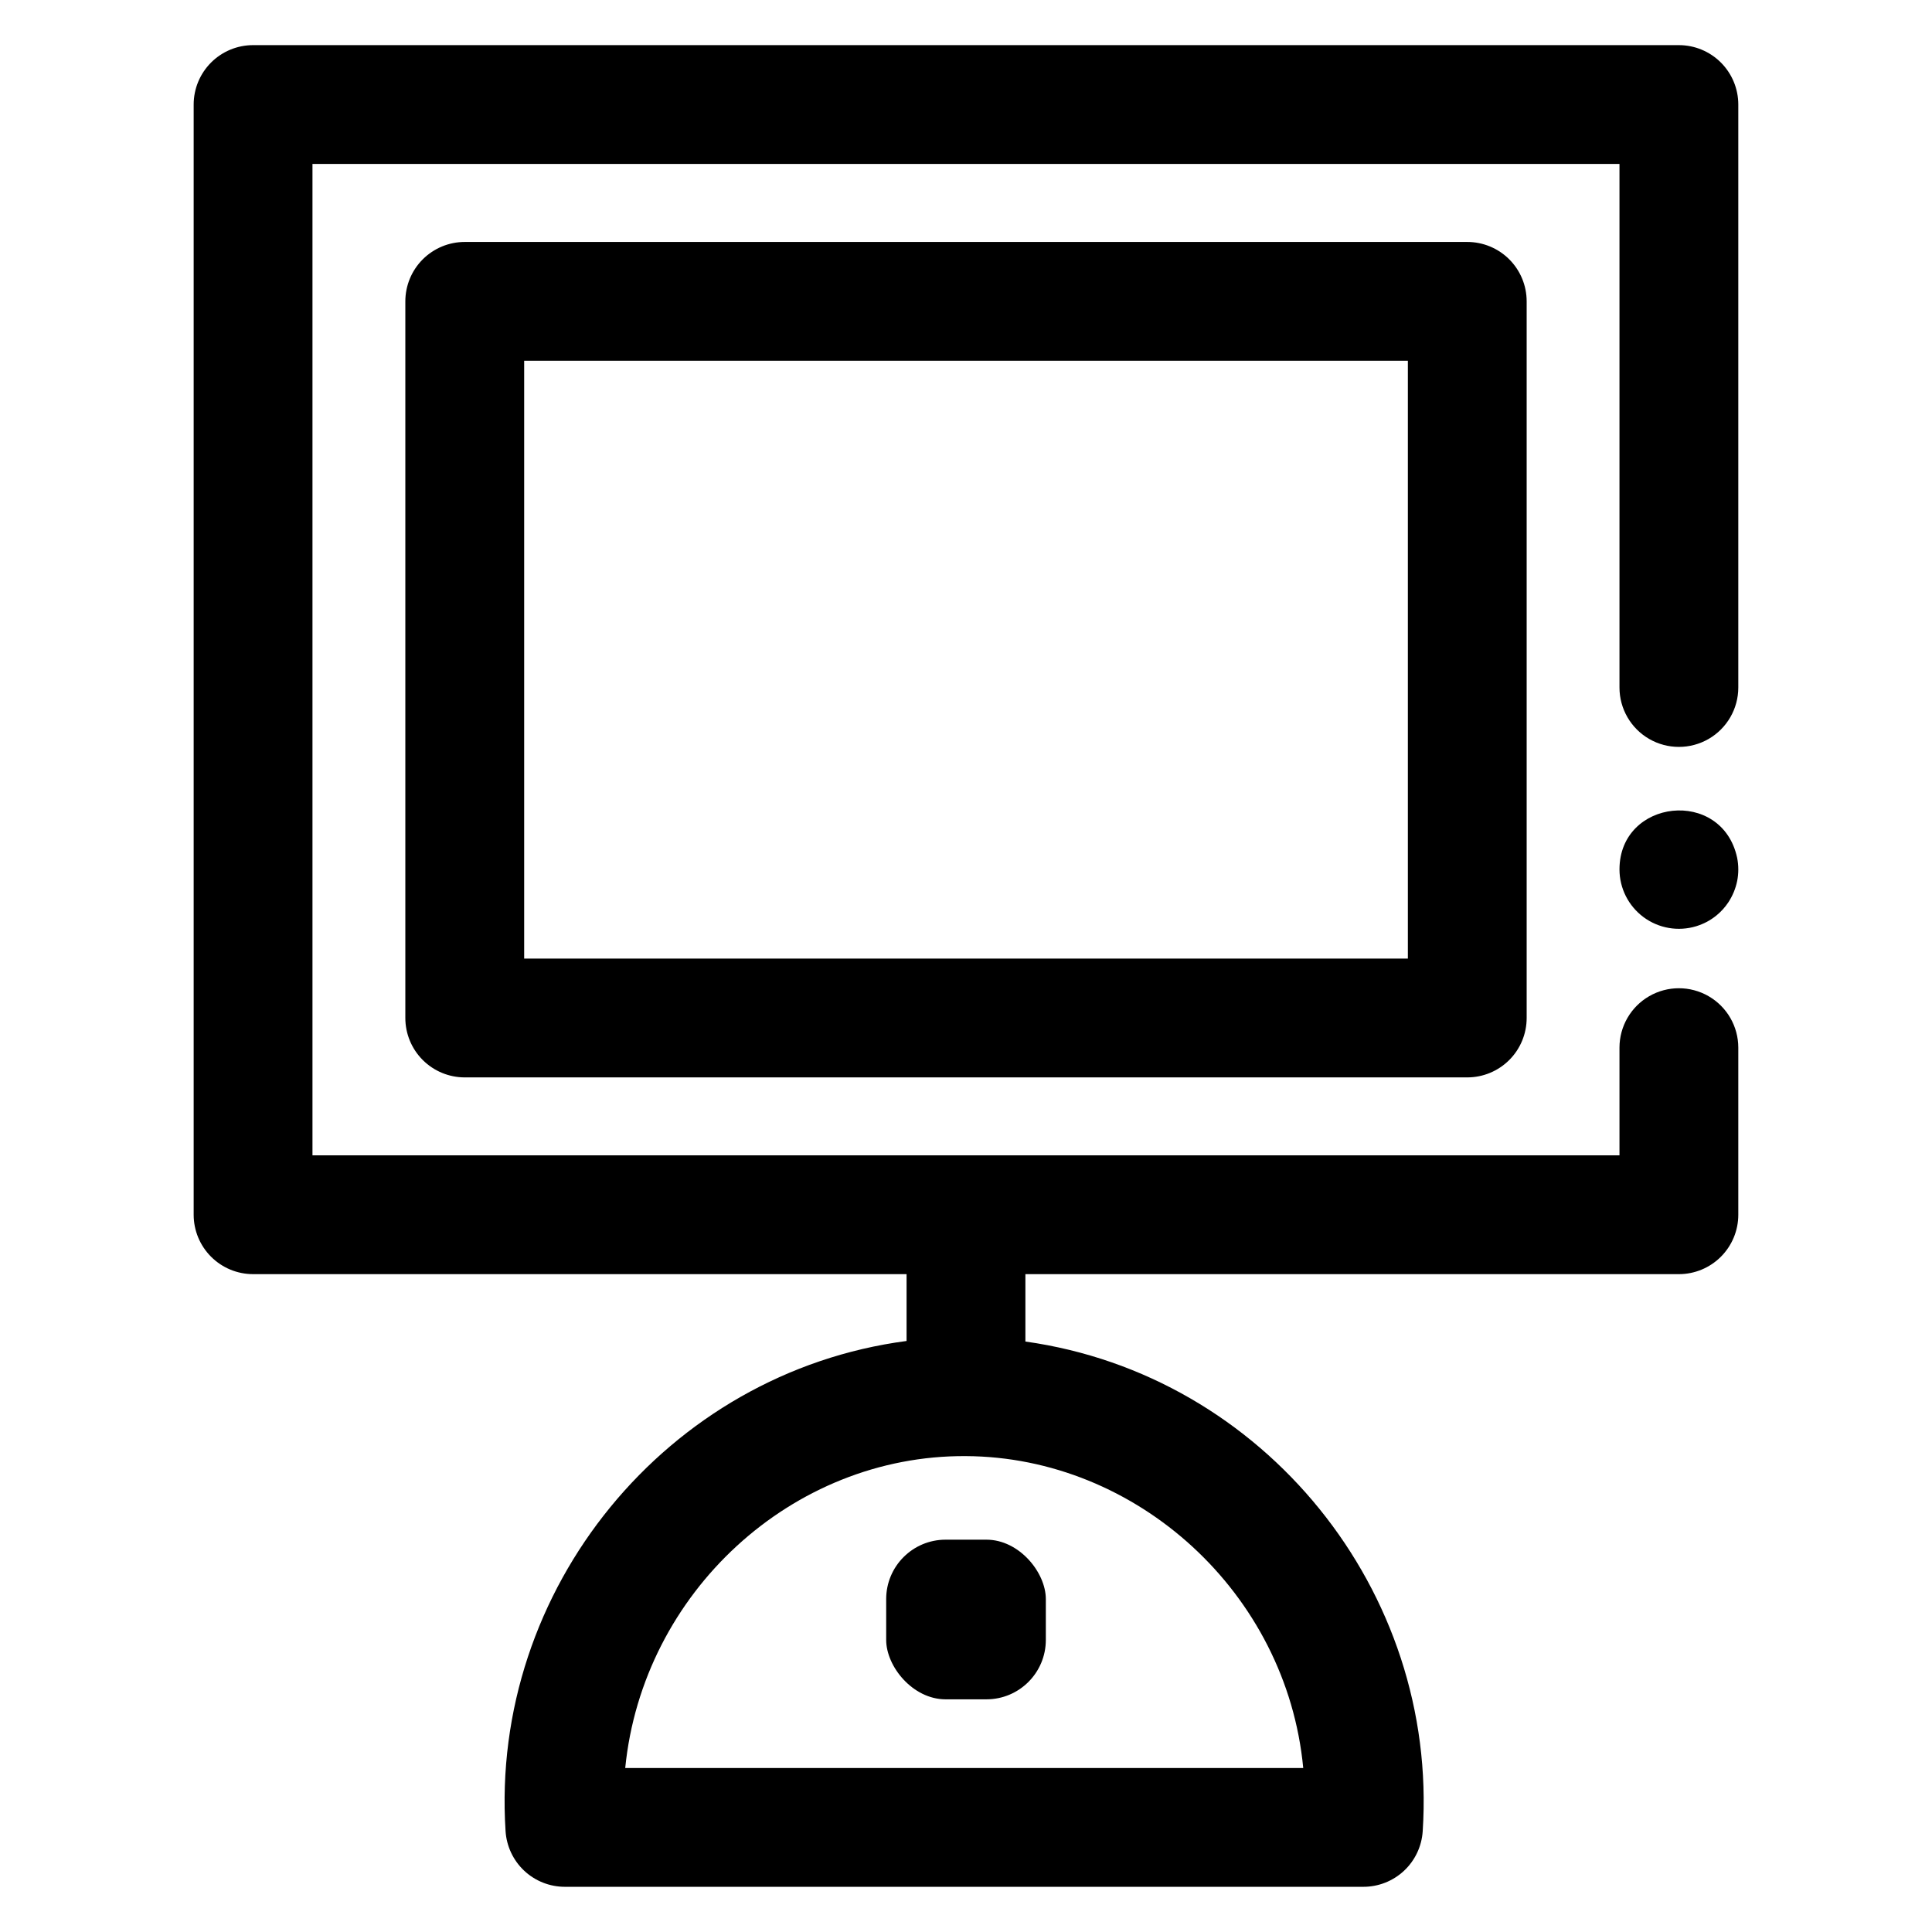 <?xml version="1.0" encoding="UTF-8"?>
<!-- Uploaded to: SVG Repo, www.svgrepo.com, Generator: SVG Repo Mixer Tools -->
<svg fill="#000000" width="800px" height="800px" version="1.1" viewBox="144 144 512 512" xmlns="http://www.w3.org/2000/svg">
 <g>
  <path d="m588.93 155.96h-377.86c-4.176 0-8.18 1.66-11.133 4.613s-4.613 6.957-4.613 11.133v294.21c0 4.176 1.66 8.18 4.613 11.133s6.957 4.613 11.133 4.613h173.18v17.711c-63.449 8.363-110.43 65.723-106.27 129.89 0.254 4.004 2.019 7.762 4.945 10.504 2.926 2.742 6.789 4.266 10.801 4.258h211.56c4.004 0.008 7.859-1.508 10.785-4.238 2.926-2.734 4.699-6.481 4.961-10.473 4.164-63.664-42.066-120.93-105.29-129.79v-17.859h173.18c4.176 0 8.18-1.66 11.133-4.613s4.613-6.957 4.613-11.133v-44.277c0-5.625-3-10.824-7.871-13.637-4.871-2.812-10.875-2.812-15.746 0-4.871 2.812-7.871 8.012-7.871 13.637v28.535h-346.37v-262.73h346.37v138.75c0 5.625 3 10.82 7.871 13.633 4.871 2.812 10.875 2.812 15.746 0 4.871-2.812 7.871-8.008 7.871-13.633v-154.49c0-4.176-1.66-8.18-4.613-11.133s-6.957-4.613-11.133-4.613zm-99.559 456.58h-179.68c4.625-46.453 44.184-82.941 90.242-82.656 45.332 0.207 85.039 36.23 89.438 82.656z"/>
  <path d="m267.16 208.12c-4.172 0-8.18 1.66-11.133 4.613-2.949 2.953-4.609 6.957-4.609 11.133v189.91c0 4.176 1.66 8.18 4.609 11.133 2.953 2.953 6.961 4.613 11.133 4.613h265.68c4.176 0 8.18-1.66 11.133-4.613s4.609-6.957 4.609-11.133v-189.91c0-4.176-1.656-8.18-4.609-11.133s-6.957-4.613-11.133-4.613zm249.94 189.91h-234.19v-158.43h234.19z"/>
  <path d="m394.59 552.03h10.824c8.695 0 15.742 8.695 15.742 15.742v10.824c0 8.695-7.051 15.742-15.742 15.742h-10.824c-8.695 0-15.742-8.695-15.742-15.742v-10.824c0-8.695 7.051-15.742 15.742-15.742z"/>
  <path d="m573.18 374.41c0.004 4.984 2.367 9.672 6.371 12.641 4.004 2.969 9.18 3.863 13.949 2.414 0.98-0.305 1.934-0.695 2.844-1.172 0.902-0.488 1.762-1.059 2.559-1.711 1.199-0.984 2.25-2.141 3.109-3.434 1.137-1.719 1.938-3.641 2.352-5.656 0.402-2.035 0.402-4.129 0-6.16-4.016-18.648-31.184-15.617-31.184 3.078z"/>
 </g>
</svg>